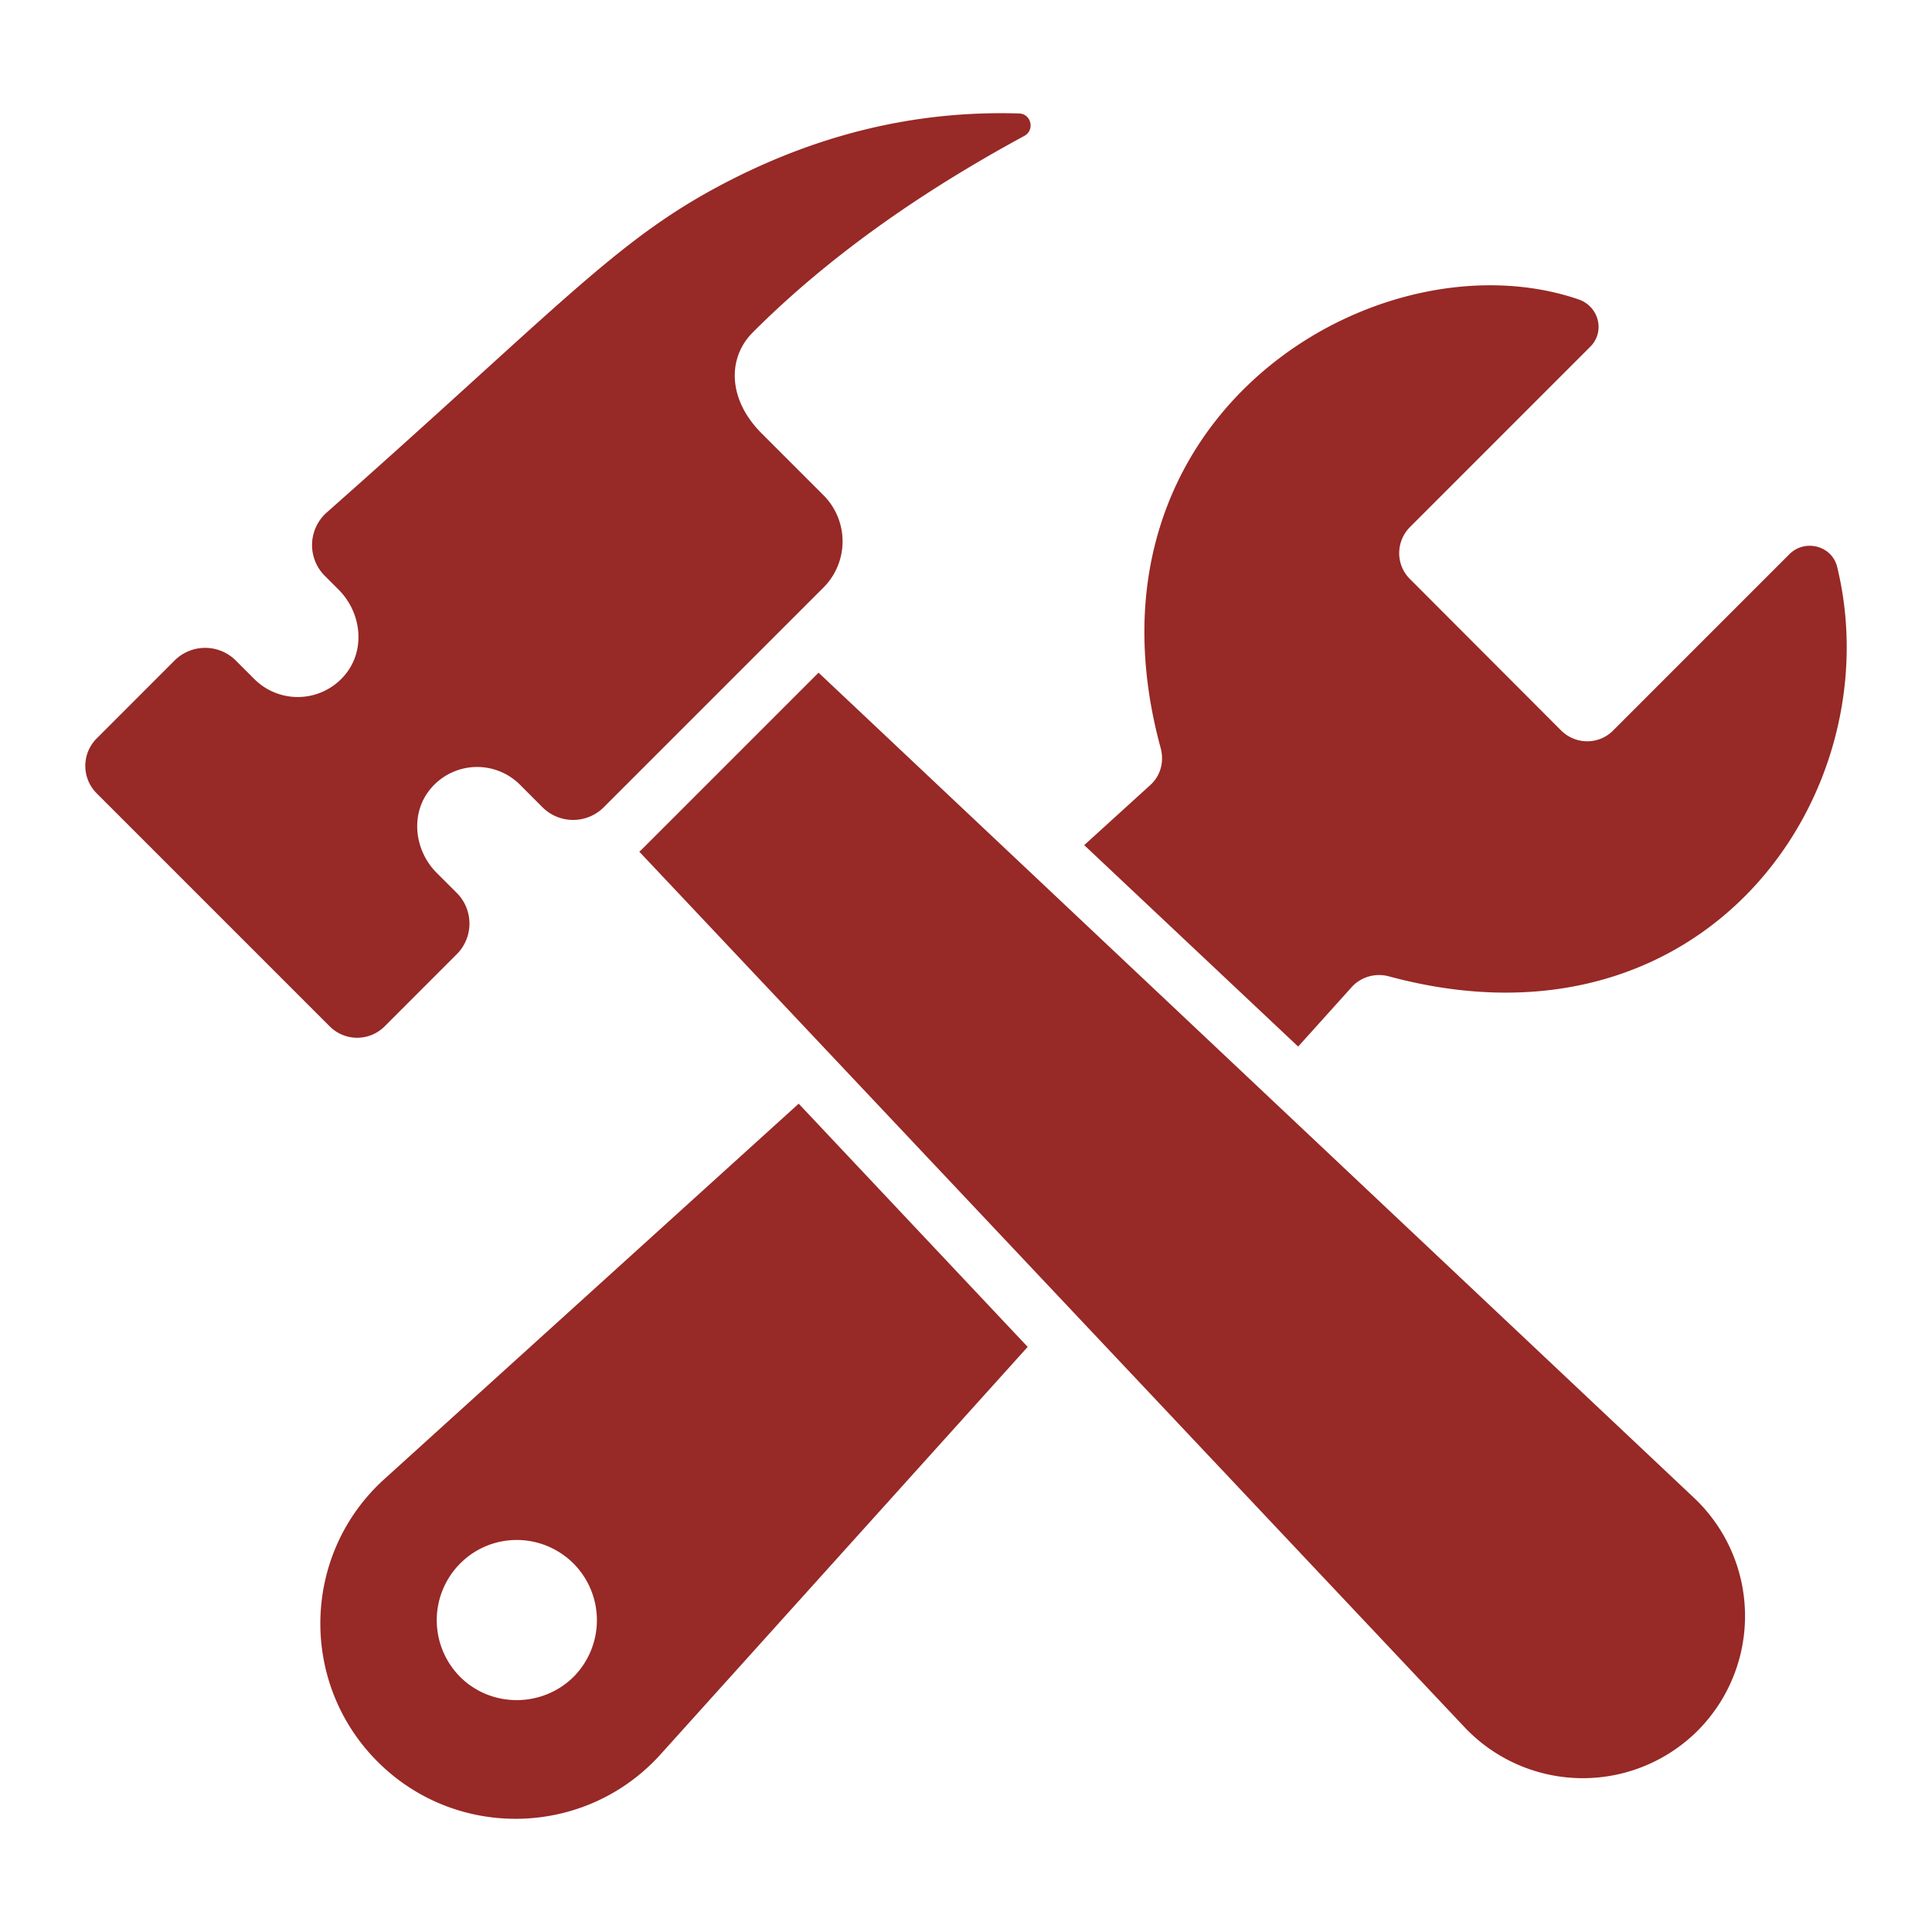 <svg xmlns="http://www.w3.org/2000/svg" version="1.1" xmlns:xlink="http://www.w3.org/1999/xlink" width="512" height="512" x="0" y="0" viewBox="0 0 68 68" style="enable-background:new 0 0 512 512" xml:space="preserve" class=""><g><path d="M13.531 52.056c-2.91 2.63-3.02 7.17-.24 9.95 2.78 2.78 7.33 2.66 9.96-.26l12.92-14.34-8.06-8.56zm6.66 6.96c-1.1 1.09-2.89 1.1-3.99.01a2.828 2.828 0 0 1 0-4c1.1-1.1 2.88-1.1 3.99.01a2.83 2.83 0 0 1 0 3.98zM47.581 34.736c.33-.36.84-.5 1.31-.37 11.173 3.013 17.705-6.496 15.77-14.416-.183-.747-1.135-.989-1.679-.445l-6.21 6.211c-.5.5-1.31.5-1.82 0l-5.33-5.34c-.5-.5-.5-1.31 0-1.82l6.35-6.352c.534-.533.302-1.422-.412-1.666-7.01-2.4-17.901 4.062-14.709 15.788.13.48 0 .98-.37 1.31l-2.32 2.11 7.53 7.09zM28.811 23.676l-6.15 6.15c-.05.05-.1.1-.16.15l29.05 30.82a5.725 5.725 0 0 0 8.2.12 5.718 5.718 0 0 0-.13-8.2zM13.536 36.126l2.54-2.54a1.526 1.526 0 0 0 0-2.159l-.705-.704c-.789-.79-.94-2.076-.233-2.94a2.133 2.133 0 0 1 3.164-.163l.79.791a1.526 1.526 0 0 0 2.16 0l7.73-7.73a2.3 2.3 0 0 0 0-3.253l-2.175-2.175c-1.196-1.196-1.209-2.656-.312-3.553 2.617-2.62 5.842-4.903 9.557-6.916.377-.205.245-.777-.184-.79-3.836-.118-7.357.832-10.636 2.595-3.626 1.95-5.664 4.312-13.732 11.449a1.531 1.531 0 0 0-.072 2.226l.493.493c.799.8.952 2.103.236 2.978a2.162 2.162 0 0 1-3.206.165l-.65-.65a1.526 1.526 0 0 0-2.159 0l-2.74 2.742a1.365 1.365 0 0 0 0 1.93l8.204 8.204a1.365 1.365 0 0 0 1.93 0z" fill="#972926" opacity="1" data-original="#000000" class=""></path></g></svg>